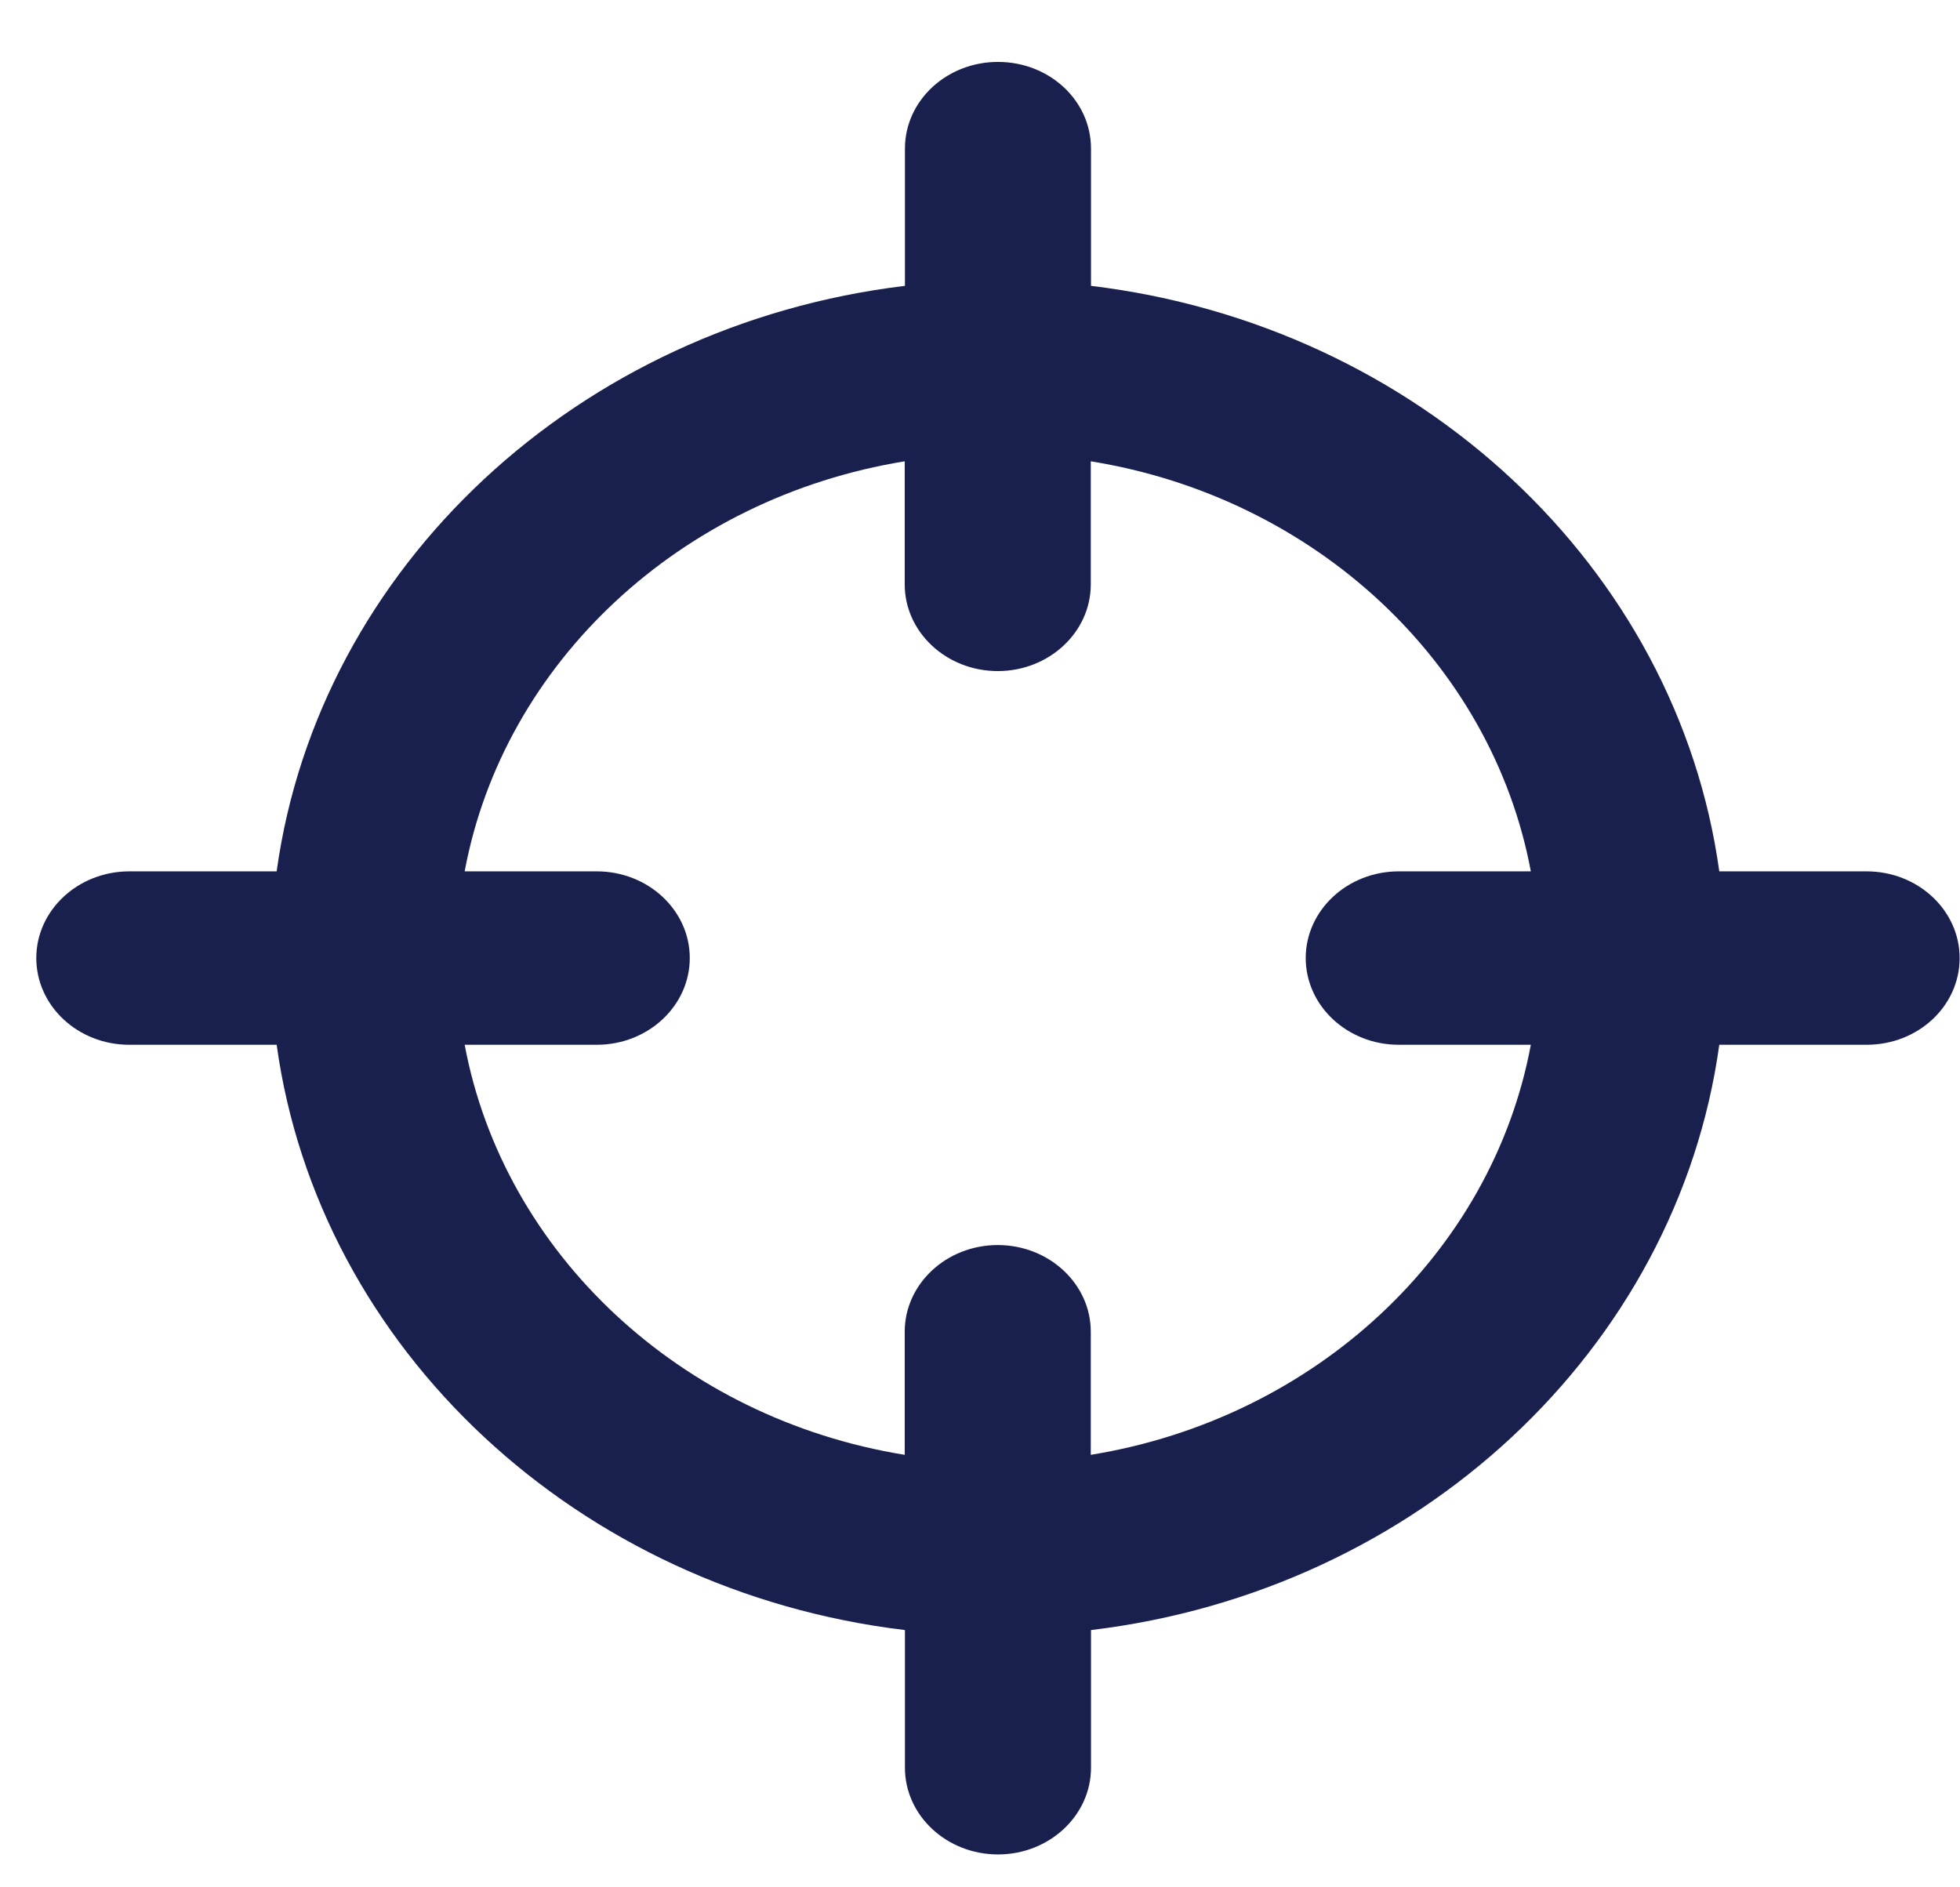 <svg width="27" height="26" viewBox="0 0 27 26" fill="none" xmlns="http://www.w3.org/2000/svg">
<path d="M19.268 14.393H21.088C20.553 17.266 18.116 19.54 15.026 20.042V18.346C15.026 17.687 14.451 17.152 13.745 17.152C13.038 17.152 12.463 17.687 12.463 18.346V20.042C9.377 19.543 6.94 17.269 6.401 14.393H8.221C8.928 14.393 9.502 13.857 9.502 13.198C9.502 12.54 8.928 12.004 8.221 12.004H6.401C6.937 9.128 9.374 6.857 12.463 6.355V8.051C12.463 8.709 13.038 9.245 13.745 9.245C14.451 9.245 15.026 8.709 15.026 8.051V6.355C18.113 6.854 20.55 9.125 21.088 12.004H19.268C18.562 12.004 17.987 12.54 17.987 13.198C17.987 13.857 18.562 14.393 19.268 14.393ZM25.714 12.004H23.684C23.103 7.808 19.532 4.48 15.029 3.938V2.047C15.029 1.383 14.454 0.853 13.748 0.853C13.041 0.853 12.466 1.386 12.466 2.047V3.938C7.964 4.48 4.392 7.808 3.811 12.004H1.781C1.075 12.004 0.5 12.54 0.5 13.198C0.5 13.857 1.072 14.393 1.781 14.393H3.811C4.392 18.589 7.964 21.917 12.466 22.456V24.353C12.466 25.011 13.041 25.547 13.748 25.547C14.454 25.547 15.029 25.011 15.029 24.353V22.456C19.532 21.917 23.103 18.589 23.684 14.393H25.714C26.426 14.393 26.995 13.857 26.995 13.198C26.995 12.54 26.42 12.004 25.714 12.004Z" fill="#19204E"/>
</svg>
